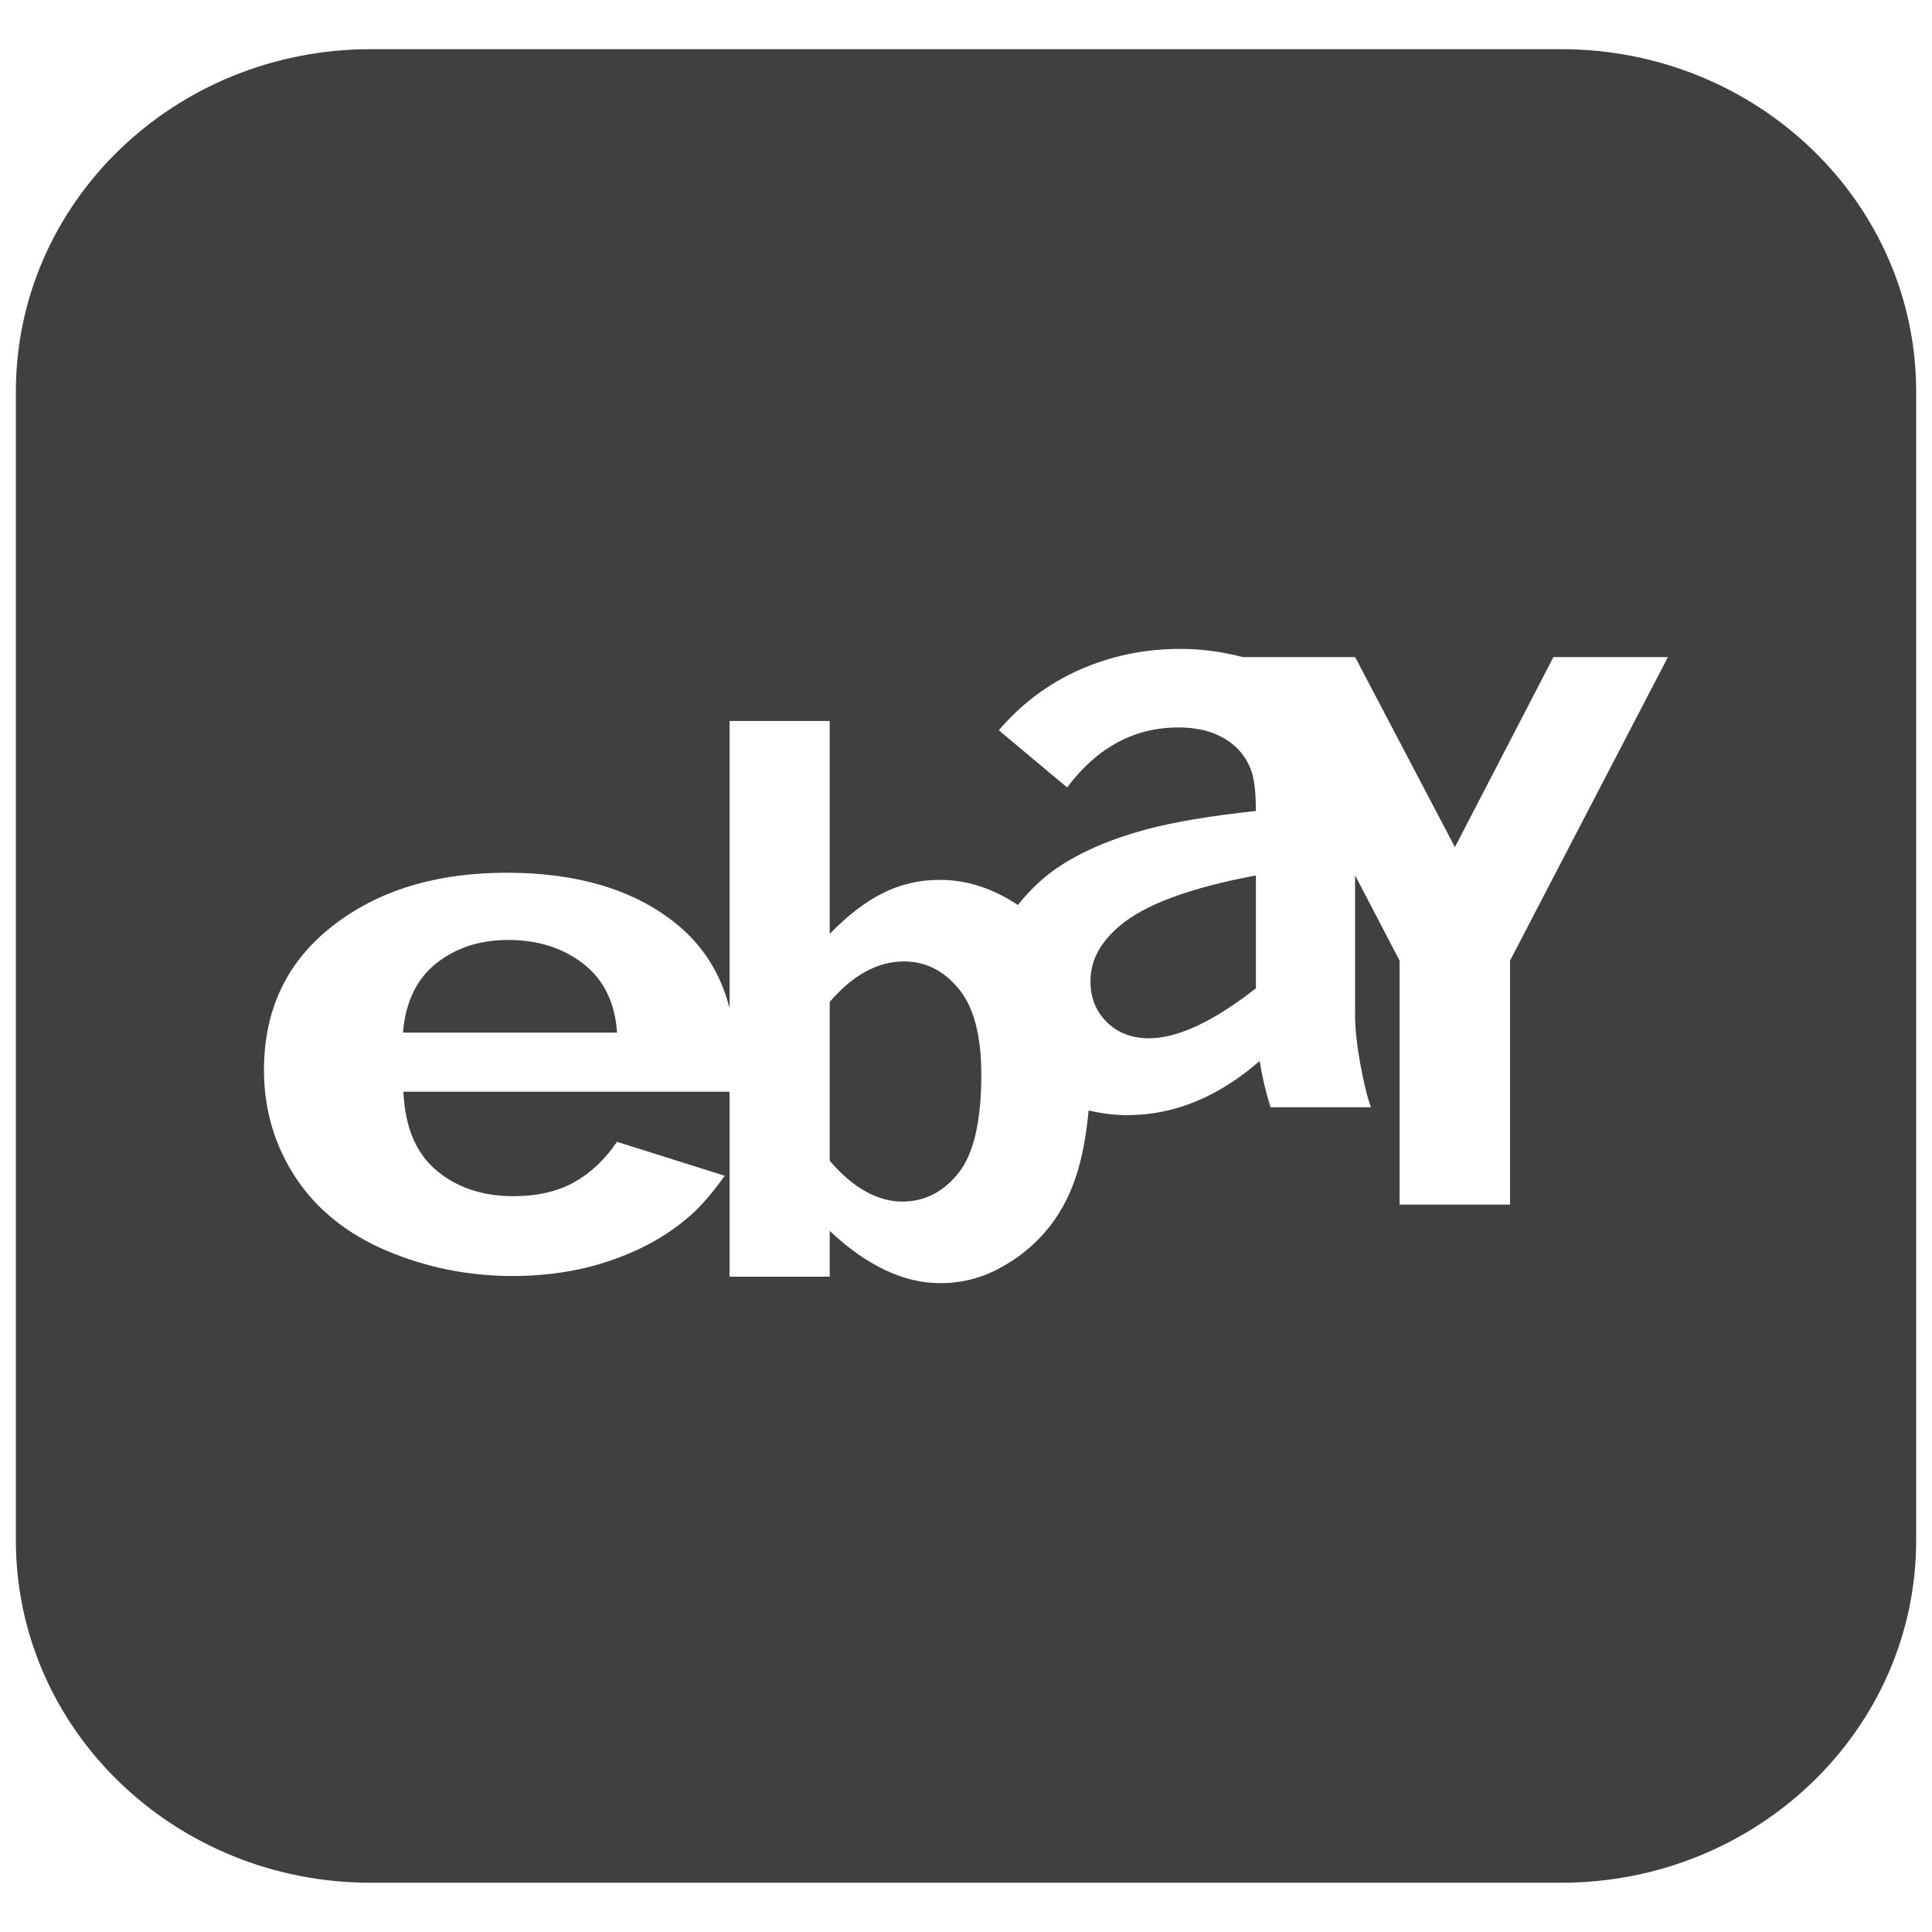 <?xml version="1.0" ?><!DOCTYPE svg  PUBLIC '-//W3C//DTD SVG 1.1//EN'  'http://www.w3.org/Graphics/SVG/1.1/DTD/svg11.dtd'><svg enable-background="new 0 0 50 50" height="50px" id="Layer_1" version="1.1" viewBox="0 0 50 50" width="50px" xml:space="preserve" xmlns="http://www.w3.org/2000/svg" xmlns:xlink="http://www.w3.org/1999/xlink"><g><path d="M15.101,24.946c-0.53-0.413-1.177-0.62-1.946-0.62c-0.735,0-1.358,0.202-1.866,0.606   c-0.507,0.404-0.795,1.002-0.861,1.792h5.541C15.918,25.952,15.629,25.36,15.101,24.946z" fill="#404041"/><path d="M23.397,24.882c-0.339,0-0.669,0.086-0.99,0.26c-0.32,0.172-0.631,0.436-0.934,0.787v4.111   c0.302,0.352,0.61,0.616,0.924,0.791c0.315,0.176,0.632,0.266,0.953,0.266c0.579,0,1.063-0.247,1.457-0.742   c0.393-0.493,0.589-1.342,0.589-2.547c0-1.006-0.194-1.744-0.584-2.218C24.422,25.118,23.951,24.882,23.397,24.882z" fill="#404041"/><path d="M40.406,1.273H9.594c-5.075,0-9.183,3.966-9.183,8.86v29.732c0,4.895,4.108,8.86,9.183,8.86h30.812   c5.068,0,9.184-3.966,9.184-8.86V10.134C49.59,5.239,45.475,1.273,40.406,1.273z M39.08,24.86v6.315h-2.859V24.86l-1.152-2.208   v3.608c0,0.342,0.043,0.757,0.129,1.24c0.086,0.484,0.18,0.869,0.281,1.156h-2.598c-0.123-0.393-0.217-0.791-0.281-1.198   c-0.531,0.464-1.084,0.813-1.656,1.049c-0.57,0.235-1.162,0.353-1.773,0.353c-0.355,0-0.686-0.049-0.998-0.121   c-0.059,0.614-0.156,1.208-0.342,1.755c-0.184,0.532-0.438,0.989-0.77,1.374c-0.33,0.388-0.73,0.707-1.202,0.959   c-0.471,0.254-0.98,0.381-1.527,0.381c-0.473,0-0.947-0.113-1.425-0.339c-0.478-0.226-0.956-0.563-1.434-1.013v1.184H18.88v-4.787   h-8.44c0.041,0.914,0.325,1.593,0.855,2.037c0.527,0.445,1.192,0.667,1.994,0.667c0.611,0,1.133-0.118,1.562-0.356   c0.429-0.237,0.802-0.588,1.117-1.051l2.788,0.879c-0.315,0.439-0.604,0.775-0.868,1.01c-0.414,0.365-0.872,0.664-1.375,0.898   c-0.504,0.234-1.024,0.407-1.562,0.519c-0.538,0.112-1.099,0.167-1.685,0.167c-1.142,0-2.226-0.219-3.254-0.652   c-1.029-0.436-1.817-1.069-2.363-1.899c-0.545-0.83-0.817-1.758-0.817-2.782c0-1.557,0.588-2.795,1.766-3.72   c1.178-0.922,2.683-1.384,4.518-1.384c1.793,0,3.232,0.422,4.313,1.264c0.749,0.582,1.22,1.336,1.451,2.238v-7.429h2.593v5.511   c0.453-0.469,0.907-0.82,1.363-1.051c0.456-0.232,0.952-0.348,1.486-0.348c0.685,0,1.351,0.211,1.998,0.635   c0.01,0.004,0.014,0.013,0.02,0.018c0.285-0.355,0.613-0.688,1.041-0.977c0.611-0.41,1.379-0.74,2.307-0.988   c0.697-0.186,1.635-0.344,2.814-0.471c0-0.493-0.043-0.85-0.129-1.07c-0.131-0.343-0.355-0.609-0.68-0.803   s-0.725-0.289-1.195-0.289c-1.145,0-2.104,0.518-2.881,1.553L25.849,18.9c0.583-0.685,1.28-1.206,2.092-1.567   c0.813-0.359,1.682-0.54,2.609-0.54c0.588,0,1.117,0.085,1.619,0.213h2.902l2.582,4.918l2.549-4.918h2.963L39.08,24.86z" fill="#404041"/><path d="M28.221,25.395c0,0.428,0.143,0.781,0.426,1.059c0.285,0.278,0.645,0.417,1.084,0.417   c0.375,0,0.793-0.109,1.258-0.326c0.463-0.217,0.969-0.54,1.514-0.969v-2.92c-1.719,0.322-2.896,0.76-3.537,1.316   C28.469,24.392,28.221,24.866,28.221,25.395z" fill="#404041"/></g></svg>